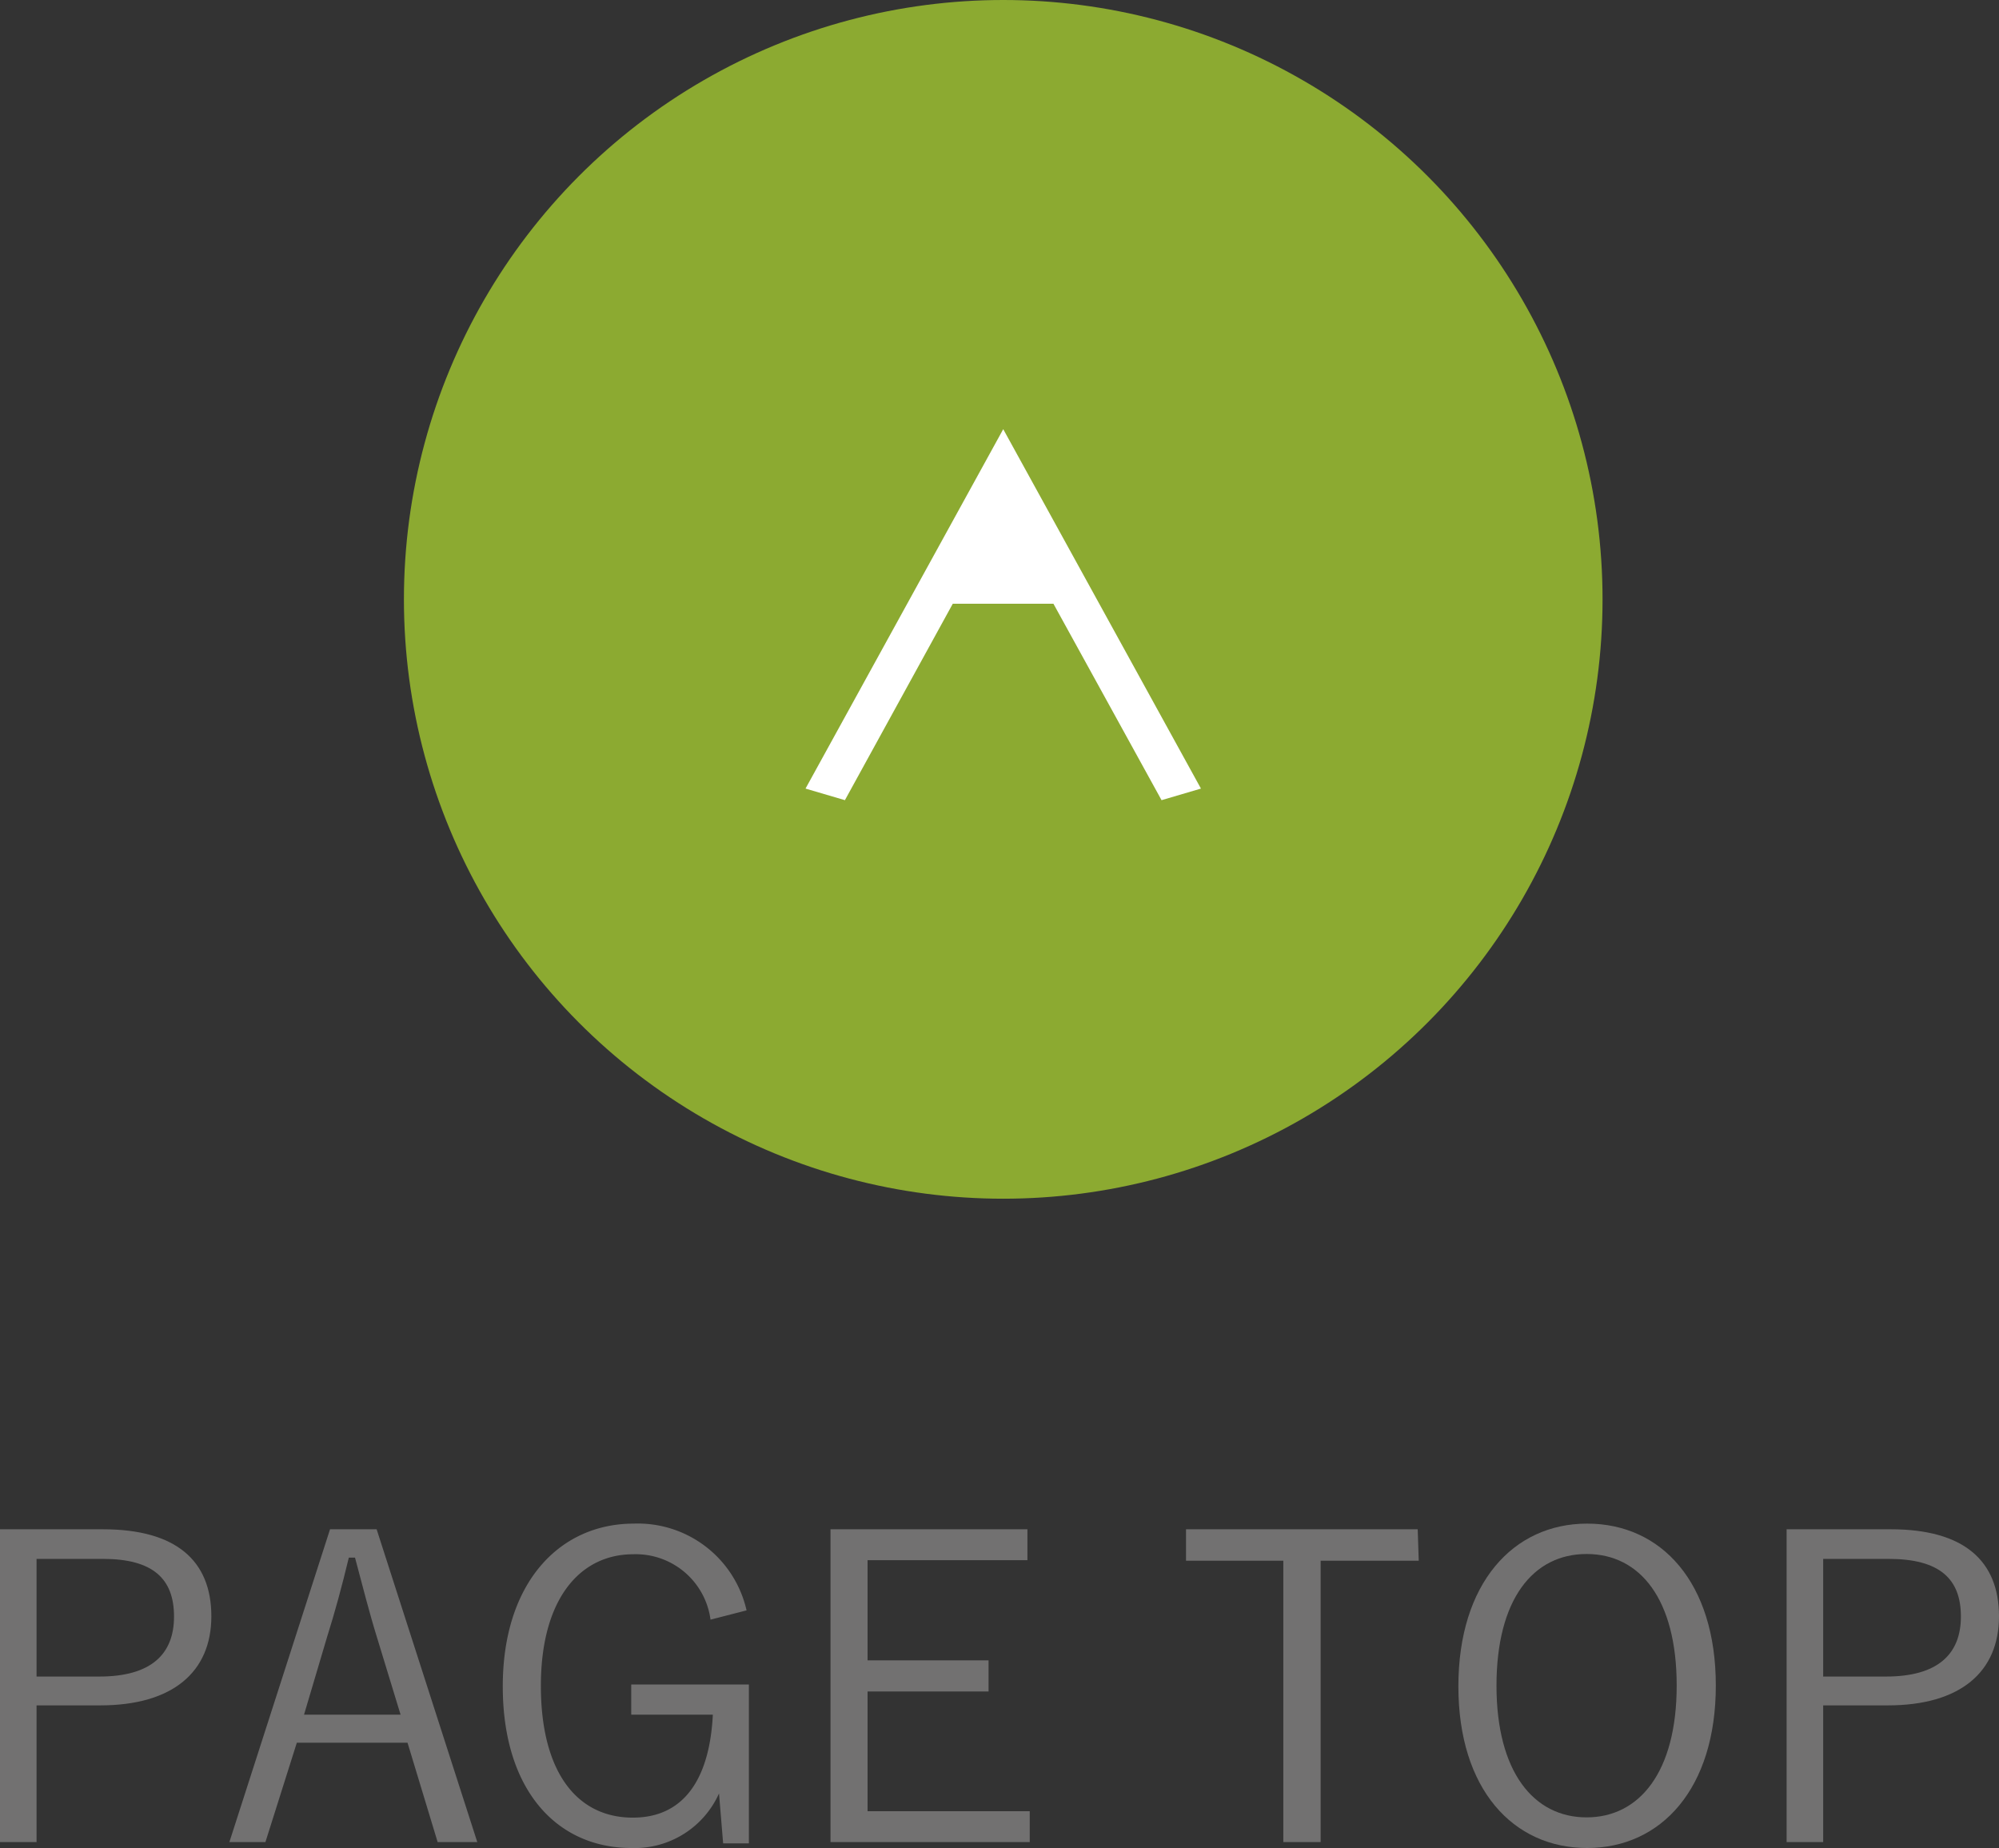 <svg xmlns="http://www.w3.org/2000/svg" viewBox="0 0 77.65 71.78"><rect x="0" y="0" width="77.65" height="71.78" fill="#333333" stroke="none"/><defs><style>.cls-1{fill:#727171;}.cls-2{fill:#8caa31;}.cls-3{fill:#fff;}</style></defs><title>pagetop</title><g id="レイヤー_2" data-name="レイヤー 2"><g id="テキスト"><path class="cls-1" d="M4,59.4c2.84,0,4.21,1.22,4.21,3.38s-1.5,3.46-4.32,3.46H1.42v5.31H0V59.4ZM1.42,65.12H3.86c2,0,2.9-.86,2.9-2.33S5.94,60.55,4,60.55H1.42Z"/><path class="cls-1" d="M18.54,71.55H17l-1.17-3.86H11.53l-1.22,3.86H8.91L12.82,59.4h1.81Zm-3.89-7.93c-.31-1-.56-2-.86-3.12h-.24c-.28,1.16-.53,2.08-.85,3.1l-.89,3h3.75Z"/><path class="cls-1" d="M27.6,62.91a2.93,2.93,0,0,0-3-2.54c-2.09,0-3.59,1.76-3.59,5.11s1.4,5.12,3.57,5.12,3-1.78,3.11-4H24.52V65.43h4.57V71.6h-1l-.16-1.94a3.59,3.59,0,0,1-3.4,2.12c-2.92,0-5-2.27-5-6.28s2.19-6.32,5.09-6.32A4.33,4.33,0,0,1,29,62.55Z"/><path class="cls-1" d="M39.91,60.6H33.7v3.89h4.7V65.7H33.7v4.65H40v1.2H32.26V59.4h7.65Z"/><path class="cls-1" d="M55.11,60.62H51.3V71.55H49.85V60.62H46.07V59.4h9Z"/><path class="cls-1" d="M66.65,65.47c0,4-2.12,6.31-5,6.31s-5-2.29-5-6.28,2.12-6.32,5-6.32S66.65,61.46,66.65,65.47Zm-8.52,0c0,3.35,1.44,5.12,3.5,5.12s3.5-1.77,3.5-5.12-1.42-5.11-3.5-5.11S58.13,62.12,58.13,65.48Z"/><path class="cls-1" d="M73.45,59.4c2.83,0,4.2,1.22,4.2,3.38s-1.5,3.46-4.32,3.46H70.82v5.31H69.4V59.4Zm-2.63,5.72h2.44c2,0,2.91-.86,2.91-2.33s-.83-2.24-2.81-2.24H70.82Z"/><circle class="cls-2" cx="38.97" cy="23.28" r="23.28"/><polygon class="cls-3" points="45.12 31.08 46.65 30.63 38.97 16.67 31.29 30.63 32.82 31.08 37.01 23.45 40.92 23.45 45.12 31.08"/></g></g></svg>